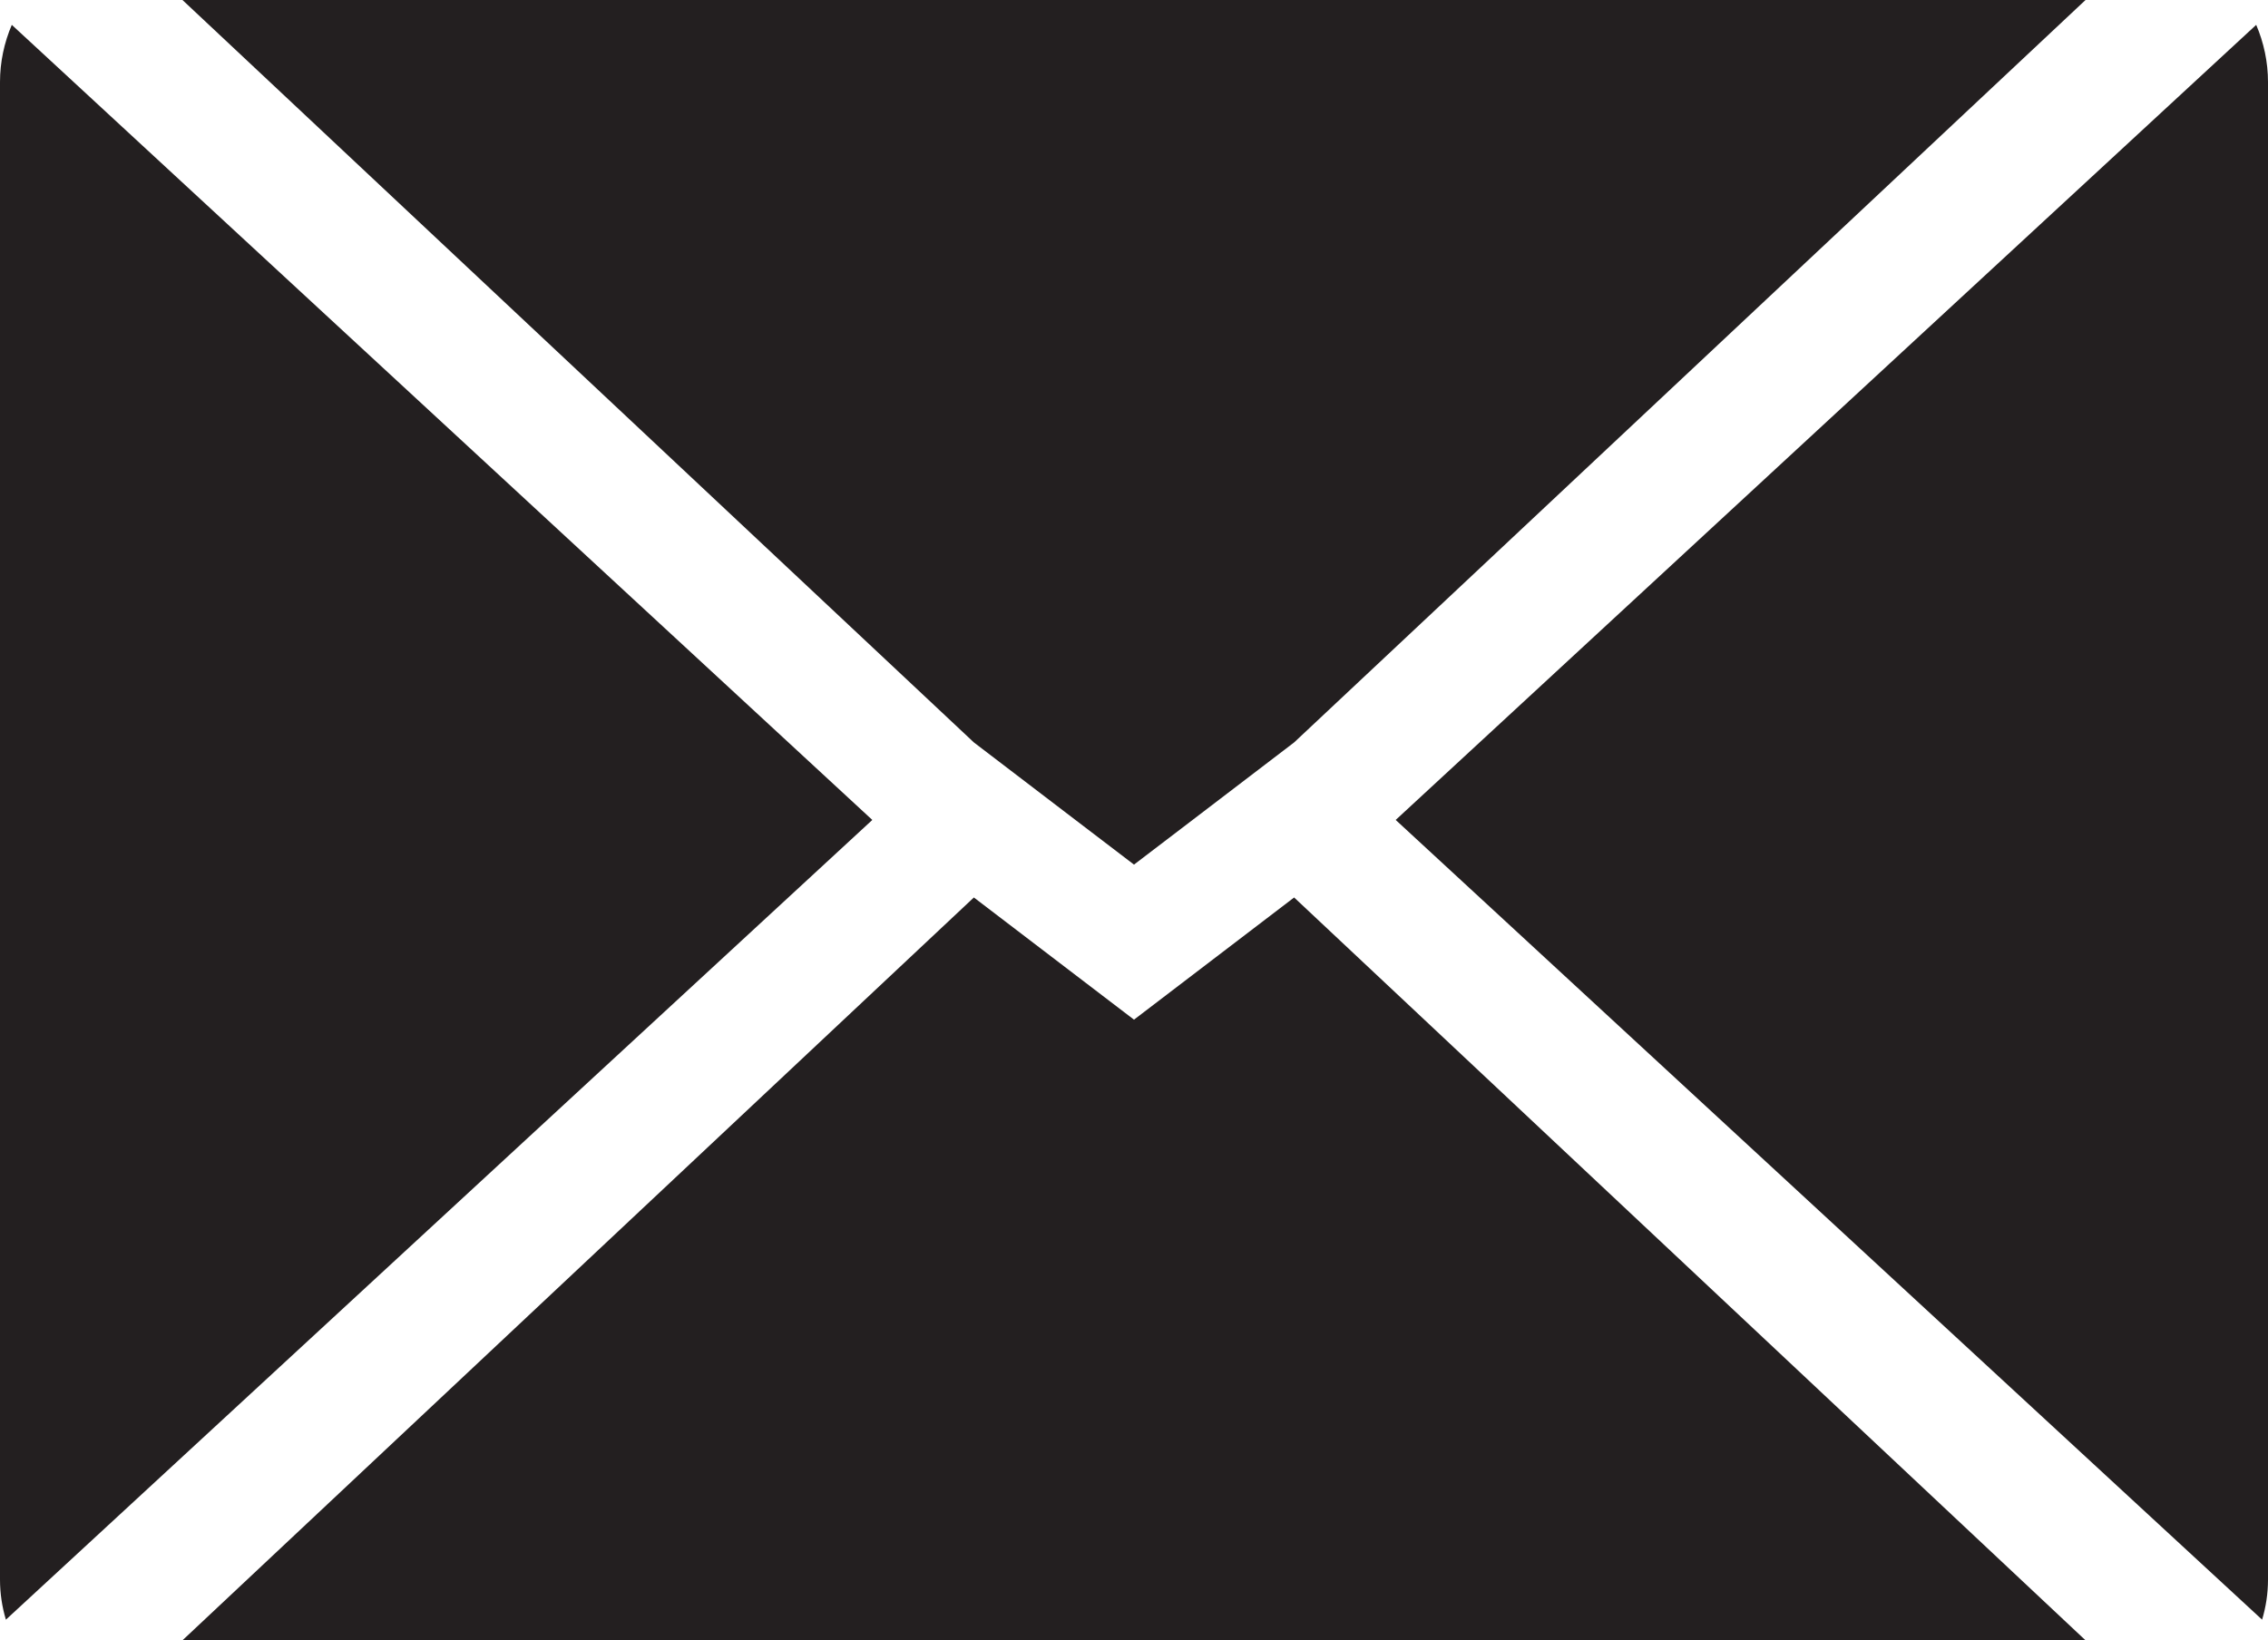 <?xml version="1.0" encoding="UTF-8"?><svg id="Layer_1" xmlns="http://www.w3.org/2000/svg" viewBox="0 0 53.82 38.93"><defs><style>.cls-1{fill:#231f20;stroke-width:0px;}</style></defs><polygon class="cls-1" points="23.11 21.3 4.33 38.93 49.49 38.93 30.71 21.3 26.91 24.2 23.11 21.3"/><path class="cls-1" d="M0,1.95v35.54c0,.33.05.65.14.95l20.56-18.98L.28.59c-.18.42-.28.88-.28,1.36Z"/><path class="cls-1" d="M33.12,19.46l20.56,18.98c.09-.3.14-.62.14-.95V1.95c0-.48-.1-.94-.28-1.36l-20.42,18.87Z"/><polygon class="cls-1" points="4.33 0 23.11 17.62 25.52 19.46 26.91 20.52 28.3 19.46 30.71 17.62 49.49 0 4.33 0"/></svg>